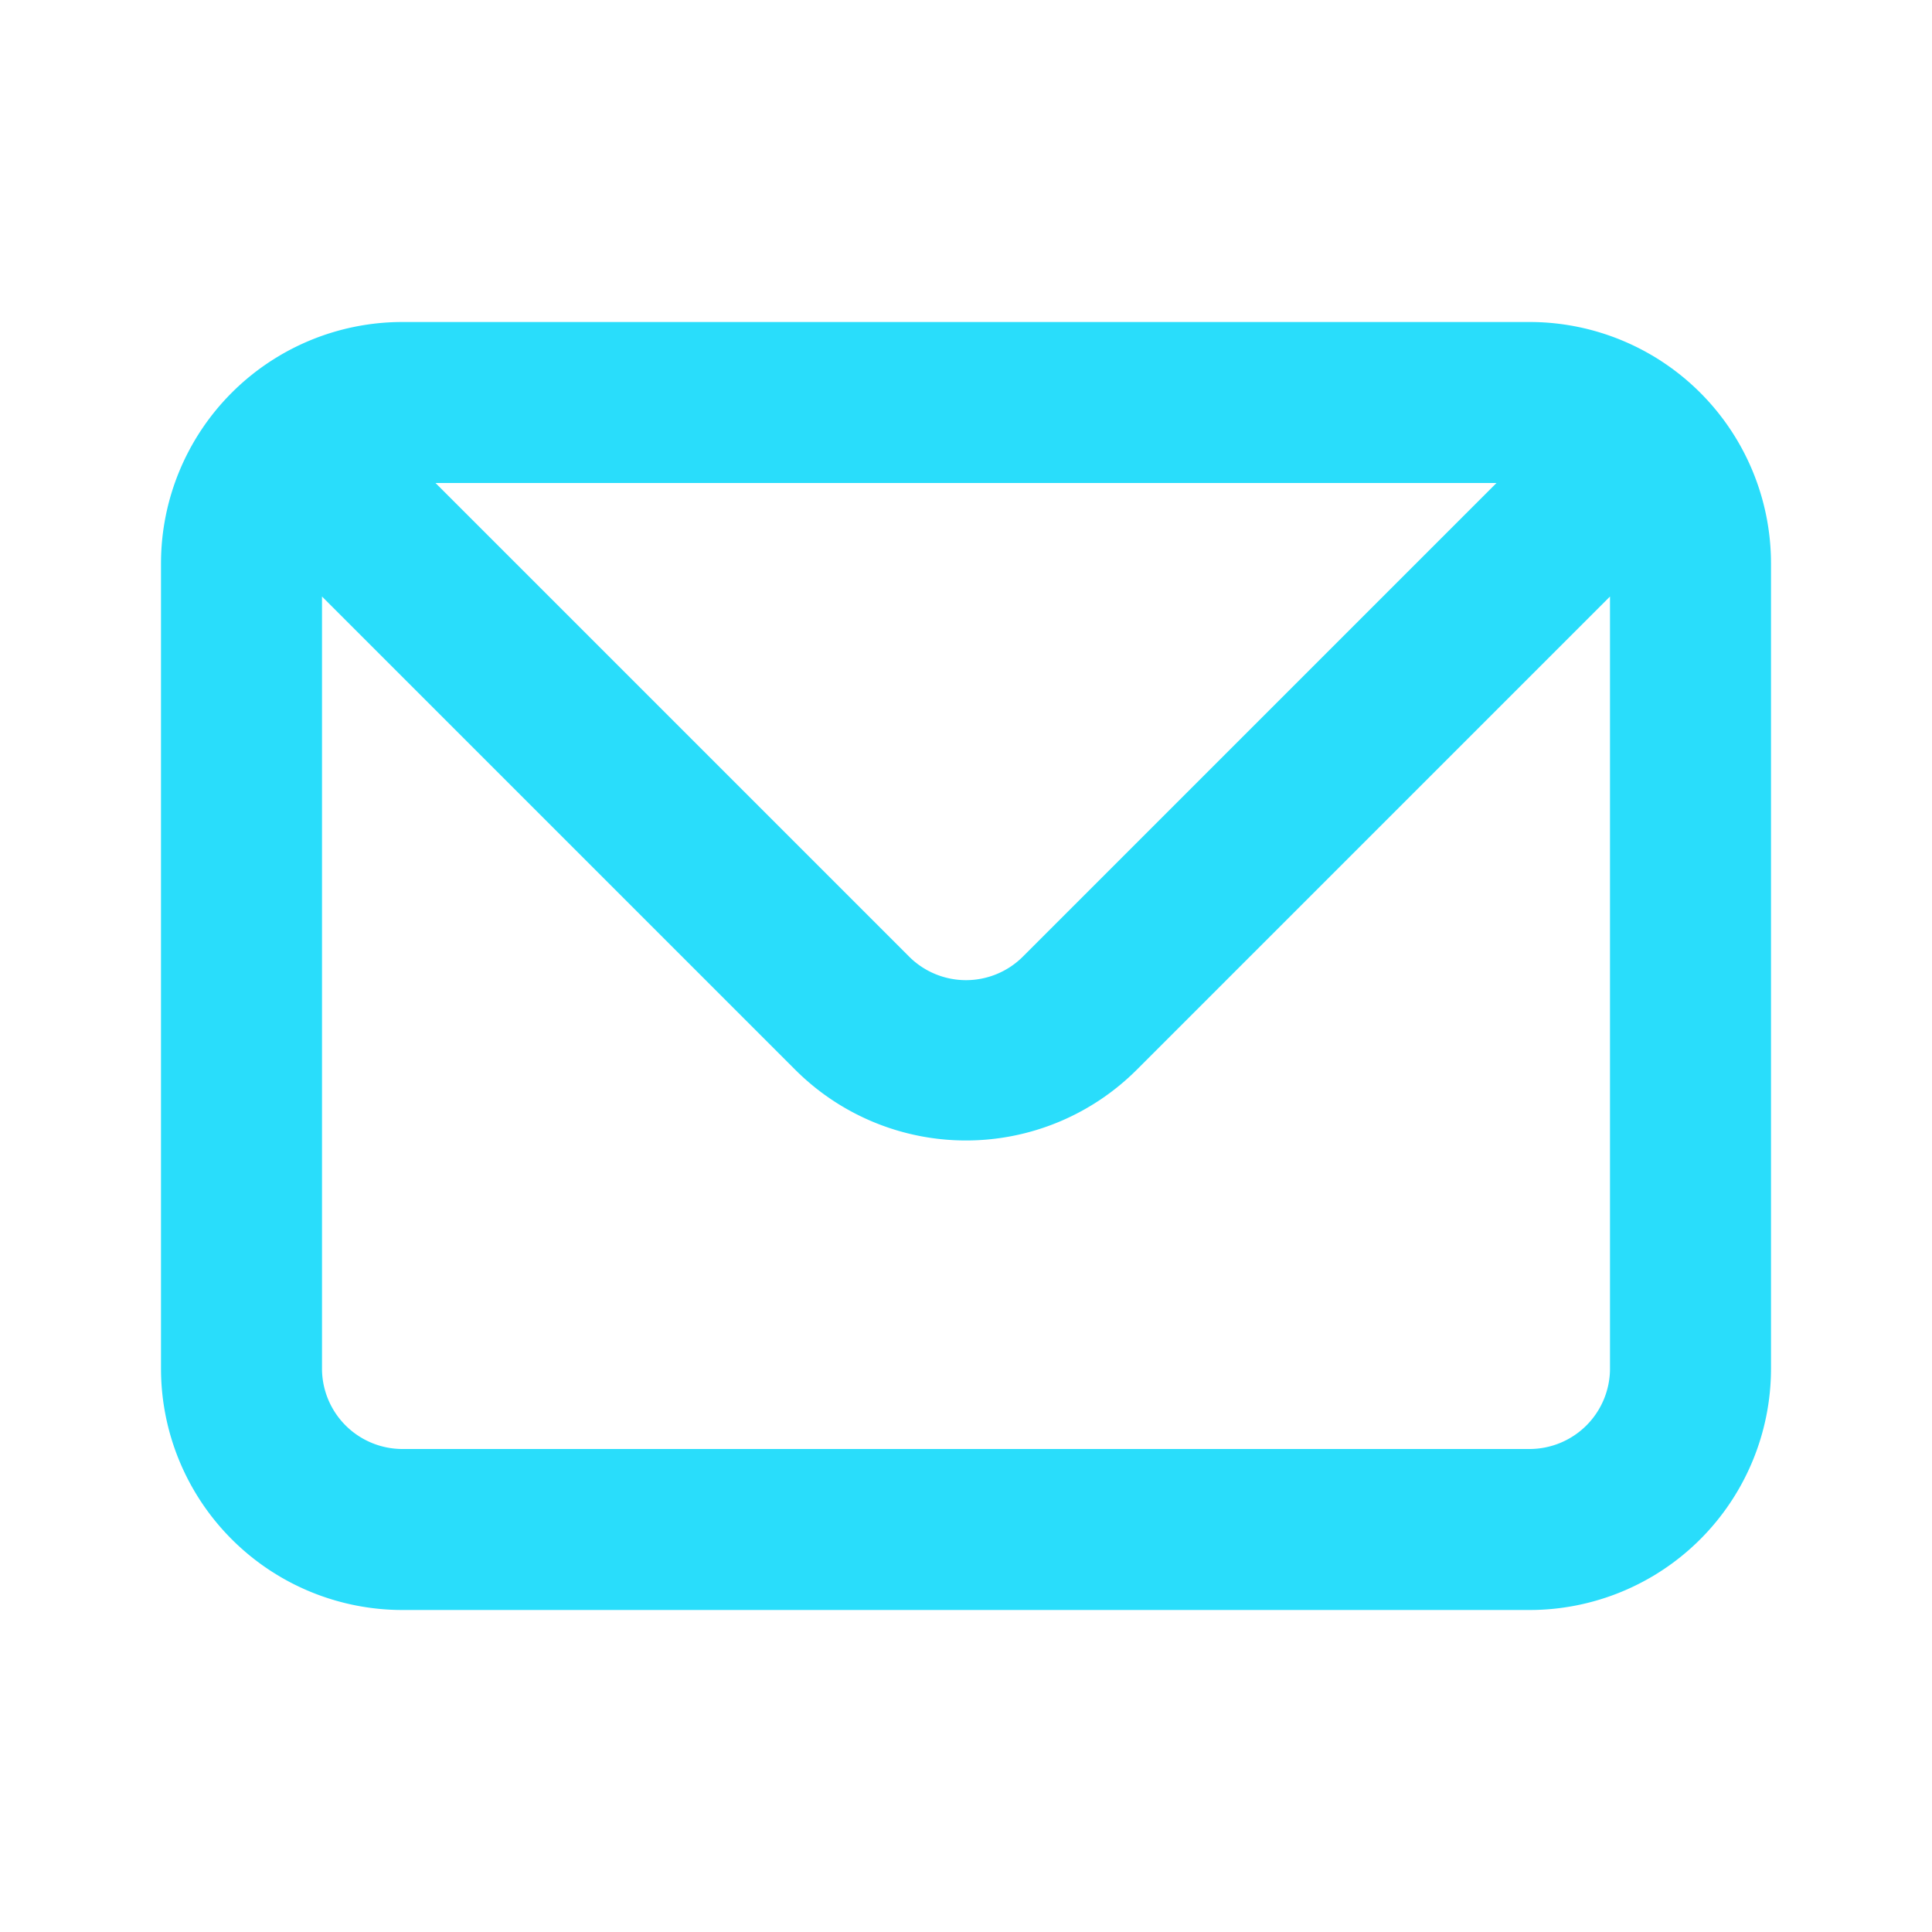 <?xml version="1.0" encoding="utf-8"?>
<svg xmlns="http://www.w3.org/2000/svg" width="48" height="48" viewBox="0 0 48 48">
    <path fill="#29ddfb" fill-rule="nonzero" d="M38 8H10a6 6 0 0 0-6 6v20a6 6 0 0 0 6 6h28a6 6 0 0 0 6-6V14a6 6 0 0 0-6-6zm-.82 4L25.42 23.76a2 2 0 0 1-2.84 0L10.82 12h26.36zM40 34a2 2 0 0 1-2 2H10a2 2 0 0 1-2-2V14.82l11.76 11.76a6 6 0 0 0 8.48 0L40 14.82V34z"/>
</svg>
